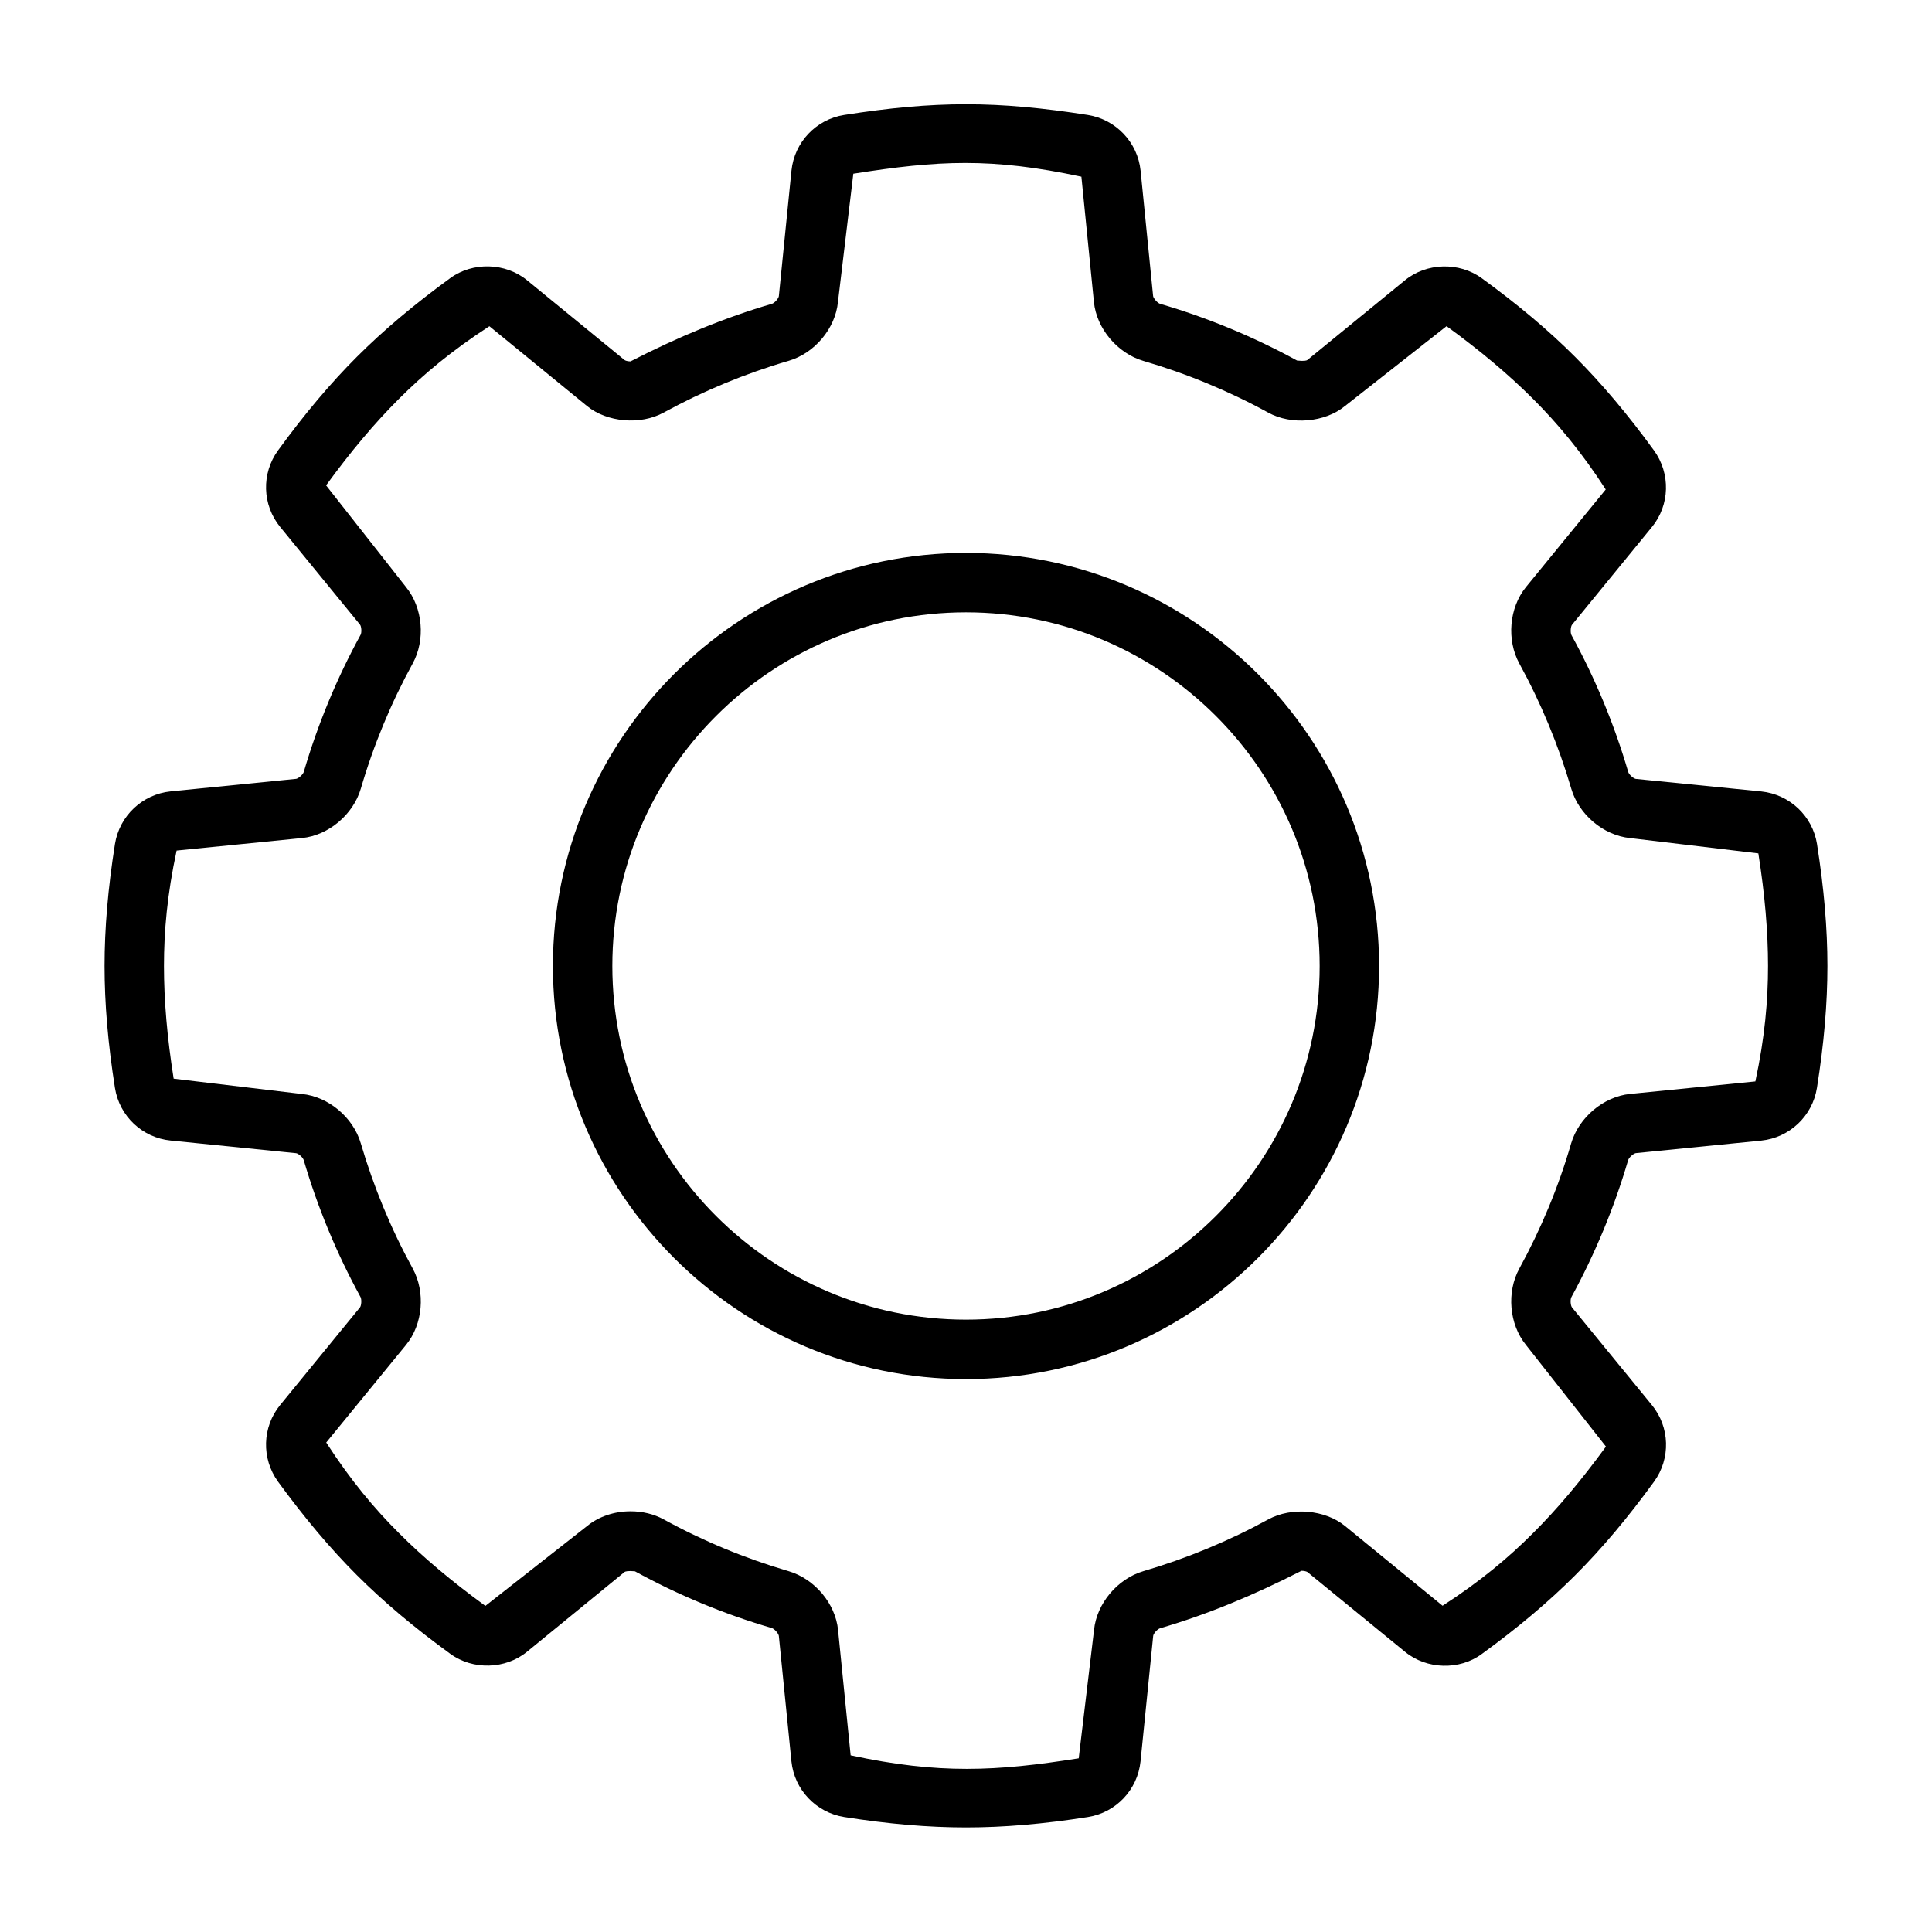 <?xml version="1.0" encoding="UTF-8"?>
<!-- Uploaded to: ICON Repo, www.iconrepo.com, Generator: ICON Repo Mixer Tools -->
<svg fill="#000000" width="800px" height="800px" version="1.1" viewBox="144 144 512 512" xmlns="http://www.w3.org/2000/svg">
 <g>
  <path d="m400 290.53c-60.348 0-109.47 49.105-109.47 109.47s49.105 109.47 109.47 109.47 109.47-49.105 109.47-109.47-49.125-109.47-109.47-109.47zm0 203.19c-51.672 0-93.723-42.035-93.723-93.723s42.035-93.723 93.723-93.723 93.723 42.035 93.723 93.723-42.051 93.723-93.723 93.723z"/>
  <path d="m625.53 367.69c-1.18-7.43-7.242-13.16-14.77-13.949l-33.234-3.32c-0.613-0.078-1.812-1.117-2.031-1.844-3.684-12.594-8.754-24.812-15.035-36.258-0.348-0.676-0.234-2.281 0.141-2.754l21.16-25.883c4.785-5.84 4.992-14.184 0.566-20.309-7.023-9.637-13.855-17.742-20.891-24.781-6.992-7.008-15.113-13.84-24.797-20.891-5.953-4.328-14.594-4.094-20.293 0.566l-25.883 21.141c-0.156 0.125-0.738 0.348-2.723 0.141-11.477-6.281-23.695-11.352-36.305-15.035-0.707-0.219-1.746-1.434-1.844-2.031l-3.32-33.25c-0.77-7.512-6.519-13.57-13.98-14.77-24.09-3.777-40.477-3.793-64.598 0-7.445 1.18-13.18 7.242-13.949 14.77l-3.34 33.25c-0.078 0.598-1.102 1.812-1.844 2.031-12.562 3.684-24.766 8.738-37.473 15.258-0.82 0-1.418-0.234-1.559-0.348l-25.883-21.176c-5.699-4.66-14.355-4.883-20.293-0.566-9.668 7.051-17.773 13.887-24.781 20.891-7.035 7.039-13.871 15.145-20.891 24.797-4.441 6.094-4.203 14.453 0.582 20.293l21.145 25.871c0.395 0.52 0.488 2.125 0.141 2.723-6.266 11.445-11.336 23.648-15.035 36.289-0.219 0.738-1.434 1.762-2.031 1.859l-33.266 3.32c-7.512 0.77-13.57 6.519-14.754 13.965-1.859 11.793-2.754 22.355-2.754 32.309 0 9.949 0.898 20.516 2.754 32.309 1.18 7.461 7.242 13.211 14.77 13.949l33.234 3.352c0.598 0.062 1.812 1.102 2.031 1.844 3.684 12.578 8.754 24.781 15.035 36.258 0.363 0.676 0.234 2.281-0.125 2.754l-21.16 25.883c-4.769 5.824-5.008 14.168-0.566 20.309 7.055 9.652 13.887 17.773 20.891 24.766 7.039 7.039 15.145 13.871 24.781 20.875 5.953 4.344 14.625 4.109 20.309-0.566l25.883-21.16c0.156-0.094 0.789-0.348 2.723-0.156 11.445 6.281 23.648 11.352 36.273 15.035 0.738 0.234 1.762 1.449 1.859 2.062l3.336 33.266c0.77 7.512 6.519 13.555 13.965 14.754 11.781 1.859 22.344 2.758 32.297 2.758 9.949 0 20.516-0.898 32.309-2.754 7.461-1.18 13.18-7.242 13.949-14.77l3.352-33.234c0.062-0.613 1.102-1.812 1.844-2.031 12.578-3.668 24.781-8.754 37.457-15.223 0.836 0 1.418 0.219 1.574 0.332l25.898 21.16c5.699 4.676 14.422 4.914 20.293 0.566 9.637-7.008 17.742-13.84 24.781-20.891 7.008-6.992 13.84-15.098 20.891-24.797 4.441-6.109 4.203-14.453-0.582-20.293l-21.18-25.891c-0.363-0.488-0.504-2.062-0.141-2.723 6.25-11.461 11.336-23.664 15.035-36.305 0.219-0.707 1.418-1.746 2.031-1.844l33.234-3.32c7.527-0.77 13.586-6.519 14.77-13.98 1.875-11.781 2.773-22.344 2.773-32.293 0-9.953-0.898-20.516-2.758-32.309zm-16.34 62.898-33.234 3.32c-7.008 0.707-13.555 6.234-15.586 13.098-3.352 11.555-7.996 22.688-13.715 33.141-3.449 6.281-2.707 14.801 1.73 20.262l21.207 26.953c-6.582 9.004-12.863 16.5-19.316 22.922-6.438 6.453-13.934 12.77-23.977 19.254l-25.883-21.16c-5.289-4.297-14.121-5.07-20.262-1.746-10.484 5.746-21.648 10.359-33.156 13.746-6.879 2.031-12.359 8.582-13.066 15.57l-4.062 34.023c-21.945 3.481-37.062 4.25-60.441-0.789l-3.336-33.234c-0.691-6.992-6.203-13.539-13.098-15.57-11.539-3.387-22.688-7.996-33.141-13.746-2.566-1.387-5.574-2.125-8.738-2.125-4.344 0-8.438 1.387-11.508 3.891l-26.98 21.18c-8.973-6.551-16.469-12.832-22.922-19.316-6.422-6.391-12.738-13.902-19.254-23.977l21.16-25.883c4.457-5.449 5.195-13.965 1.746-20.262-5.746-10.484-10.359-21.648-13.746-33.156-2.016-6.879-8.566-12.359-15.57-13.066l-34.023-4.062c-1.73-10.965-2.566-20.727-2.566-29.855 0-9.133 0.836-18.895 3.352-30.59l33.234-3.32c7.023-0.691 13.57-6.219 15.586-13.098 3.371-11.539 7.996-22.688 13.73-33.141 3.449-6.266 2.707-14.785-1.746-20.262l-21.191-26.961c6.535-8.973 12.832-16.469 19.301-22.922 6.422-6.422 13.918-12.738 23.977-19.254l25.883 21.16c5.305 4.328 14.168 5.086 20.262 1.746 10.516-5.746 21.664-10.375 33.141-13.73 6.879-2 12.391-8.551 13.082-15.57l4.078-34.023c22.449-3.543 36.512-4.328 60.441 0.789l3.32 33.234c0.707 7.023 6.234 13.57 13.098 15.586 11.508 3.371 22.656 7.981 33.141 13.73 6.094 3.336 14.941 2.598 20.262-1.746l26.953-21.191c9.004 6.551 16.5 12.863 22.922 19.285 6.453 6.453 12.77 13.949 19.254 23.992l-21.16 25.898c-4.426 5.449-5.164 13.965-1.715 20.262 5.746 10.484 10.359 21.633 13.746 33.141 2 6.879 8.551 12.375 15.555 13.082l34.023 4.062c1.727 10.945 2.562 20.707 2.562 29.84 0 9.129-0.836 18.891-3.352 30.59z"/>
 </g>
</svg>
